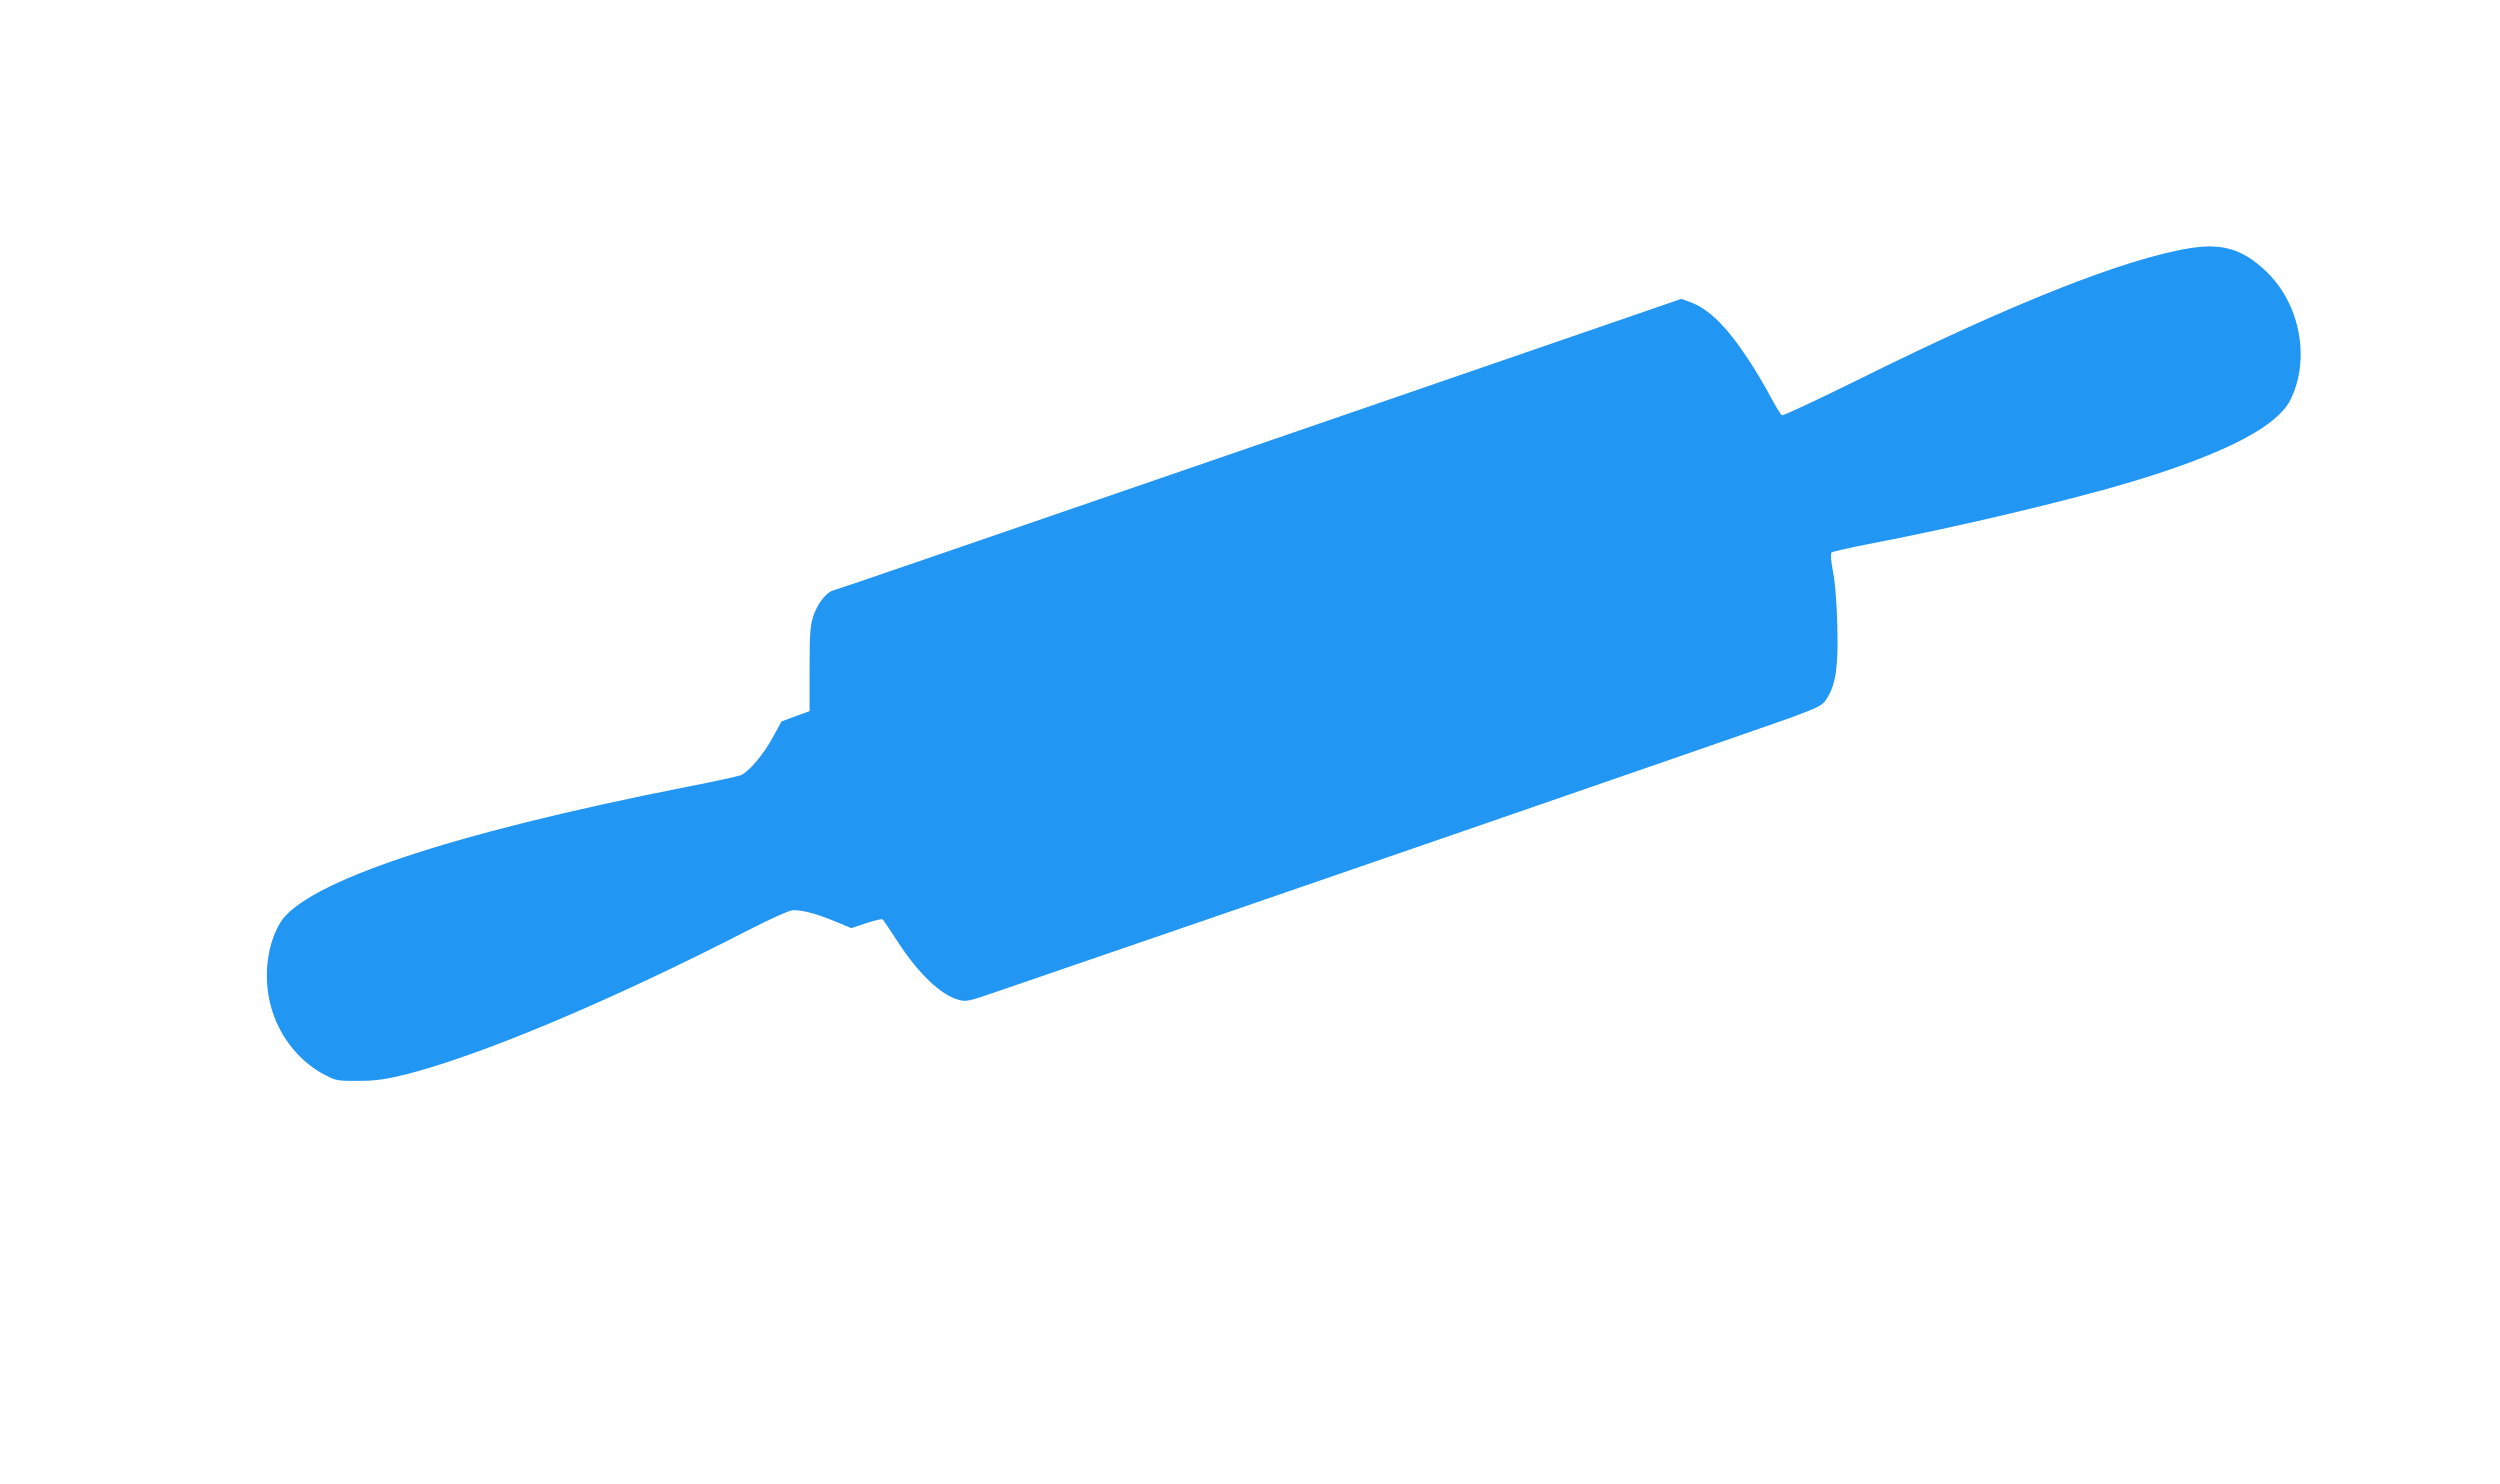 <?xml version="1.0" standalone="no"?>
<!DOCTYPE svg PUBLIC "-//W3C//DTD SVG 20010904//EN"
 "http://www.w3.org/TR/2001/REC-SVG-20010904/DTD/svg10.dtd">
<svg version="1.0" xmlns="http://www.w3.org/2000/svg"
 width="1280pt" height="760pt" viewBox="0 0 1280 760"
 preserveAspectRatio="xMidYMid meet">
<g transform="translate(0,760) scale(0.1,-0.1)"
fill="#2196f3" stroke="none">
<path d="M11217 6330 c-332 -52 -915 -283 -1701 -673 -209 -103 -385 -186
-392 -183 -7 3 -33 46 -59 95 -26 50 -78 137 -115 193 -113 171 -204 259 -301
293 l-40 15 -1817 -626 c-1923 -662 -2493 -858 -2529 -868 -35 -11 -81 -72
-100 -134 -15 -47 -18 -94 -18 -270 l0 -213 -72 -26 -72 -27 -42 -77 c-47 -89
-125 -181 -166 -198 -15 -6 -140 -33 -278 -60 -1212 -239 -1960 -490 -2082
-698 -72 -123 -87 -300 -39 -449 46 -145 147 -266 274 -330 53 -27 65 -29 167
-28 88 0 135 7 235 31 383 96 1050 375 1758 739 134 68 215 104 235 104 52 -1
116 -18 209 -56 l87 -36 77 26 c43 14 81 23 84 18 4 -4 36 -52 72 -107 107
-167 225 -280 316 -304 38 -11 52 -8 199 43 1135 388 3955 1362 4071 1405 144
54 154 60 177 97 45 73 58 165 52 372 -3 117 -11 220 -22 275 -10 53 -14 92
-8 98 4 4 89 24 188 43 464 89 1028 223 1355 321 472 143 736 280 806 416 105
209 51 495 -125 661 -118 112 -220 143 -384 118z"/>
</g>
</svg>
